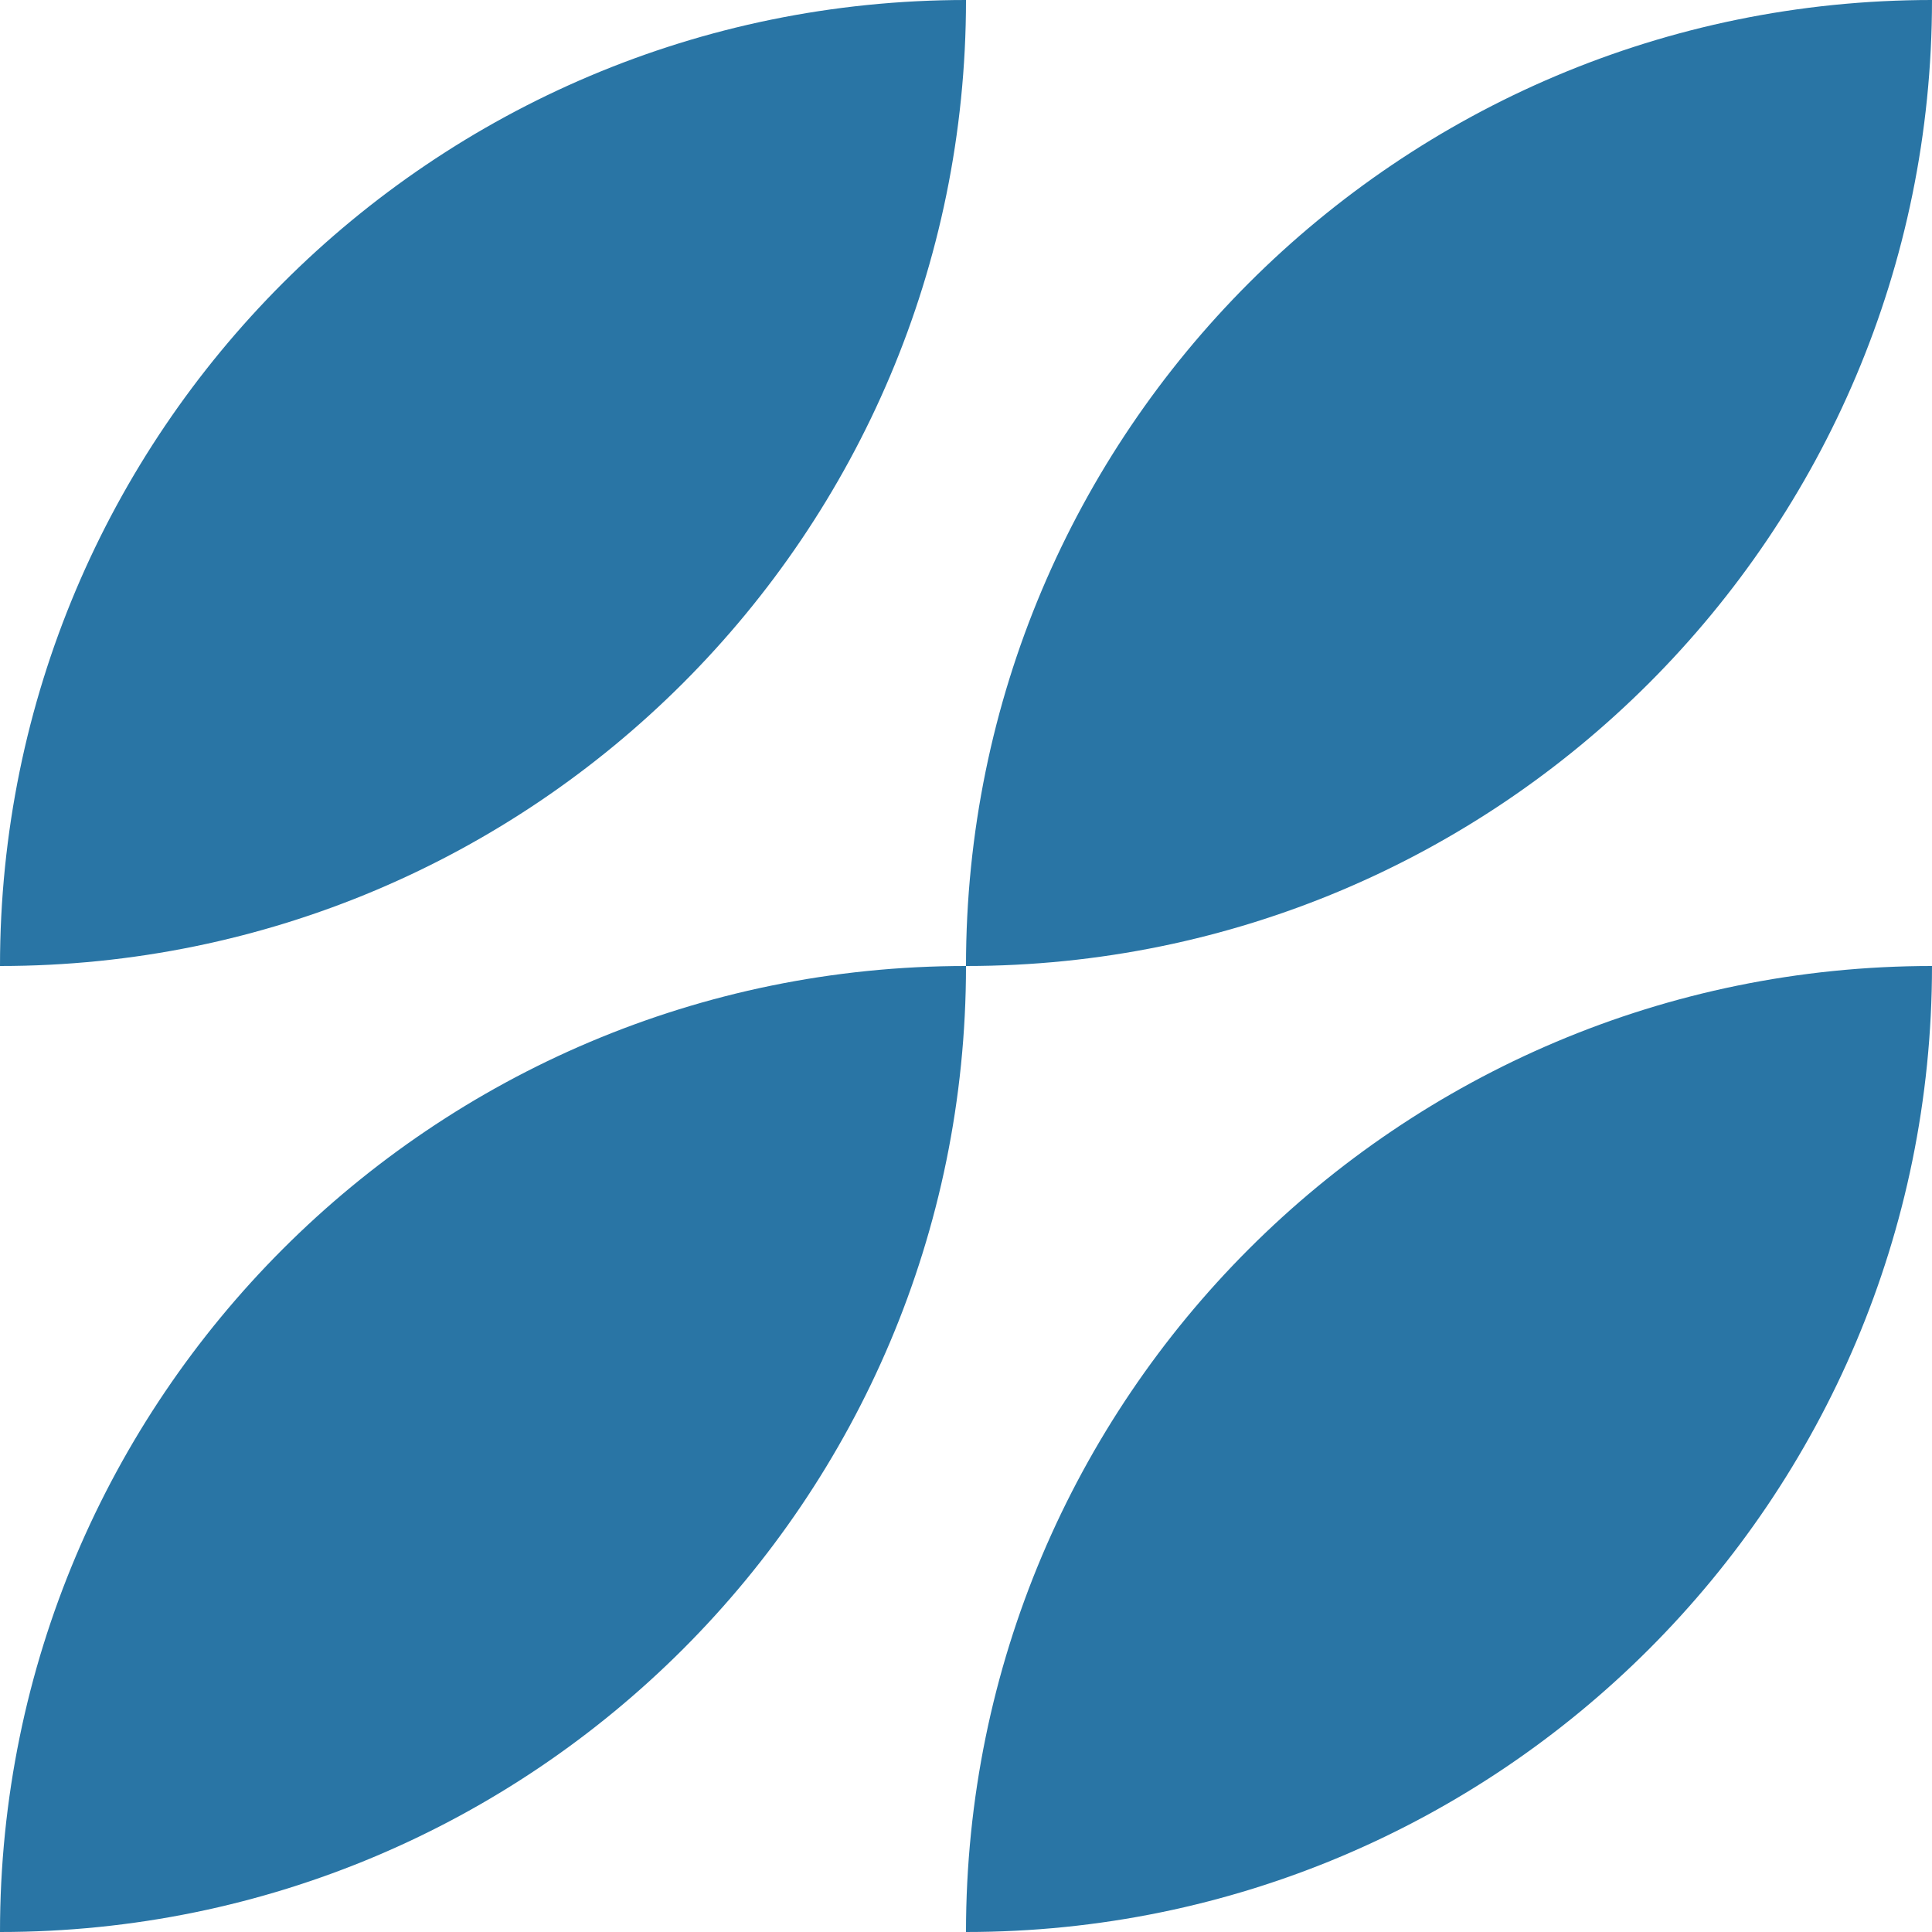 <svg width="48px" height="48px" viewBox="0 0 48 48" fill="none" xmlns="http://www.w3.org/2000/svg"><g id="Geometric Pattern/Pattern 18"><path id="Combined Shape" fill-rule="evenodd" clip-rule="evenodd" d="M24 0C10.745 0 0 10.745 0 24C13.255 24 24 13.255 24 0Z" fill="#2975A5"/><path id="Combined Shape_2" fill-rule="evenodd" clip-rule="evenodd" d="M24 24C10.745 24 0 34.745 0 48C13.255 48 24 37.255 24 24Z" fill="#2975A5"/><path id="Combined Shape_3" fill-rule="evenodd" clip-rule="evenodd" d="M48 0C34.745 0 24 10.745 24 24C37.255 24 48 13.255 48 0Z" fill="#2975A5"/><path id="Combined Shape_4" fill-rule="evenodd" clip-rule="evenodd" d="M48 24C34.745 24 24 34.745 24 48C37.255 48 48 37.255 48 24Z" fill="#2975A5"/></g></svg>
